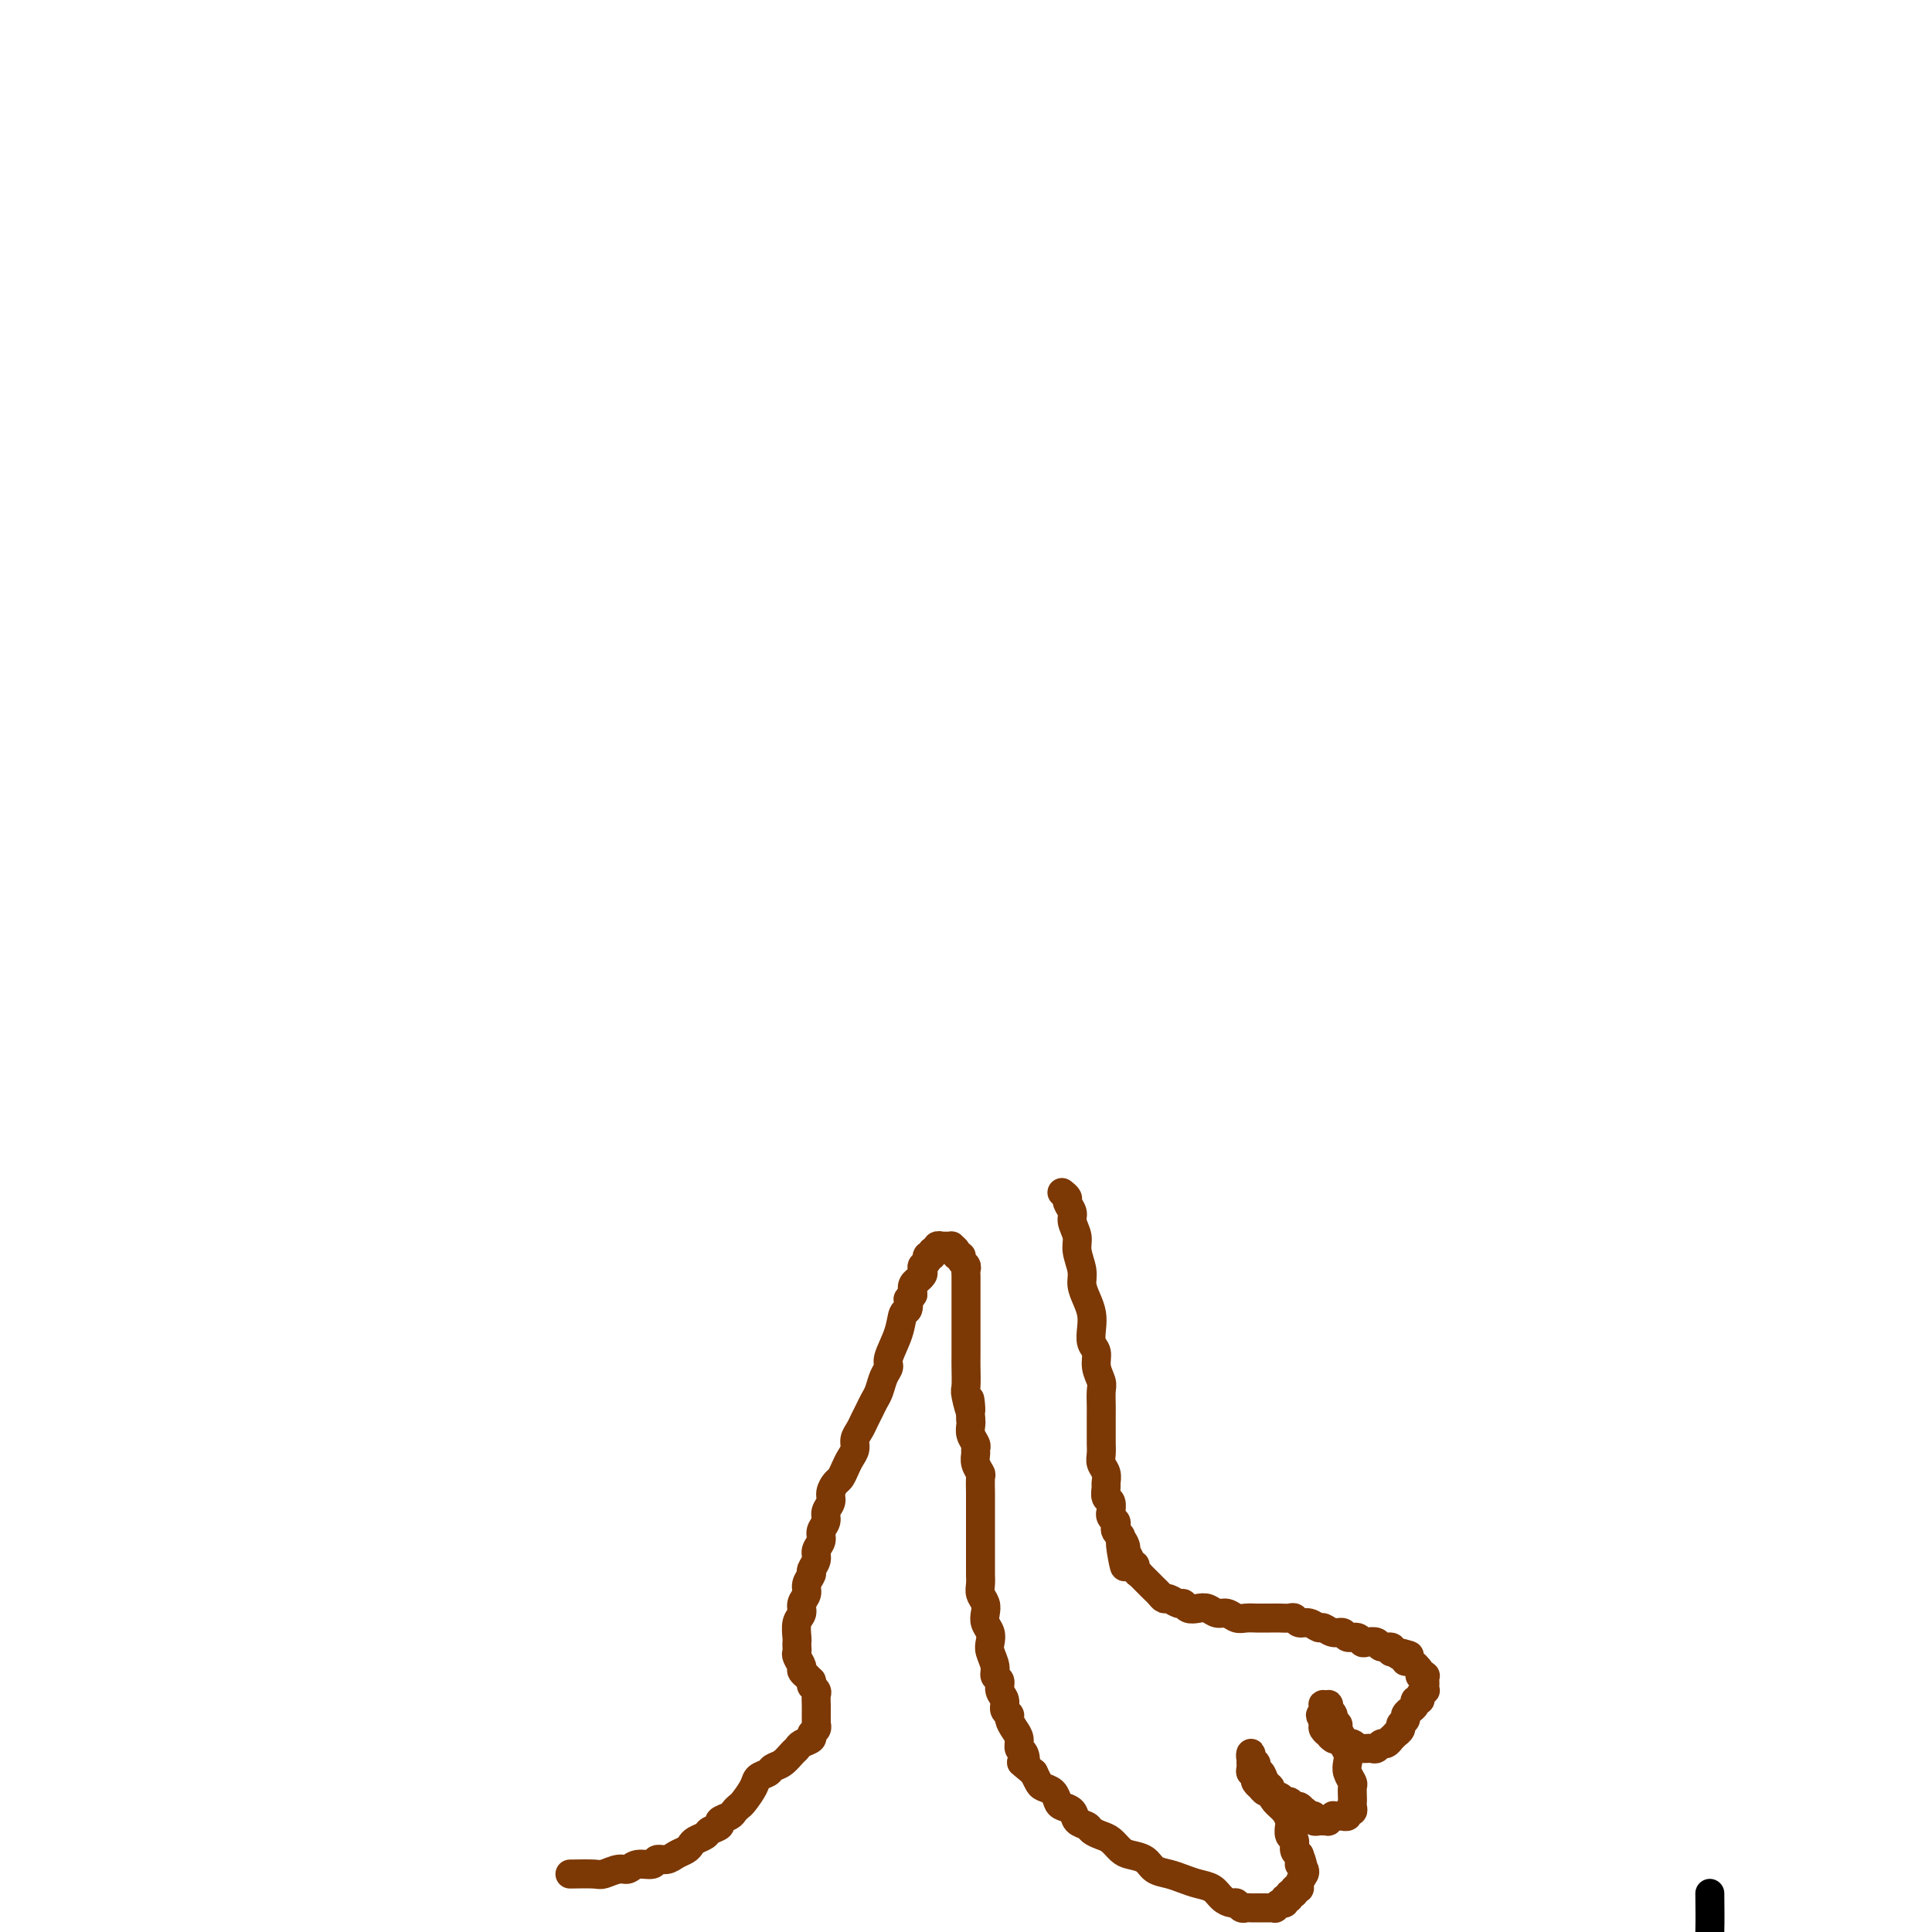<svg viewBox='0 0 400 400' version='1.1' xmlns='http://www.w3.org/2000/svg' xmlns:xlink='http://www.w3.org/1999/xlink'><g fill='none' stroke='#000000' stroke-width='6' stroke-linecap='round' stroke-linejoin='round'><path d='M354,392c0.032,2.779 0.064,5.557 0,8c-0.064,2.443 -0.225,4.549 0,7c0.225,2.451 0.834,5.247 1,8c0.166,2.753 -0.113,5.464 0,8c0.113,2.536 0.618,4.896 1,7c0.382,2.104 0.642,3.953 1,6c0.358,2.047 0.813,4.292 1,6c0.187,1.708 0.106,2.877 0,4c-0.106,1.123 -0.238,2.198 0,3c0.238,0.802 0.848,1.329 1,2c0.152,0.671 -0.152,1.486 0,2c0.152,0.514 0.759,0.726 1,1c0.241,0.274 0.116,0.609 0,1c-0.116,0.391 -0.223,0.838 0,1c0.223,0.162 0.777,0.039 1,0c0.223,-0.039 0.116,0.005 0,0c-0.116,-0.005 -0.241,-0.058 0,0c0.241,0.058 0.848,0.227 1,0c0.152,-0.227 -0.152,-0.849 0,-1c0.152,-0.151 0.759,0.171 1,0c0.241,-0.171 0.117,-0.835 0,-1c-0.117,-0.165 -0.227,0.169 0,0c0.227,-0.169 0.792,-0.841 1,-1c0.208,-0.159 0.060,0.195 0,0c-0.060,-0.195 -0.030,-0.939 0,-1c0.030,-0.061 0.061,0.561 0,1c-0.061,0.439 -0.212,0.694 0,1c0.212,0.306 0.789,0.664 1,1c0.211,0.336 0.057,0.652 0,1c-0.057,0.348 -0.015,0.728 0,1c0.015,0.272 0.004,0.436 0,1c-0.004,0.564 -0.001,1.527 0,2c0.001,0.473 0.000,0.455 0,1c-0.000,0.545 -0.000,1.651 0,2c0.000,0.349 0.000,-0.060 0,0c-0.000,0.060 -0.000,0.589 0,1c0.000,0.411 0.000,0.706 0,1'/><path d='M365,465c0.172,2.253 0.103,1.384 0,1c-0.103,-0.384 -0.239,-0.284 0,0c0.239,0.284 0.853,0.752 1,1c0.147,0.248 -0.172,0.278 0,0c0.172,-0.278 0.835,-0.863 1,-1c0.165,-0.137 -0.166,0.174 0,0c0.166,-0.174 0.831,-0.834 1,-1c0.169,-0.166 -0.158,0.163 0,0c0.158,-0.163 0.803,-0.818 1,-1c0.197,-0.182 -0.052,0.109 0,0c0.052,-0.109 0.406,-0.617 1,-1c0.594,-0.383 1.429,-0.642 2,-1c0.571,-0.358 0.877,-0.817 1,-1c0.123,-0.183 0.061,-0.092 0,0'/></g>
<g fill='none' stroke='#7C3805' stroke-width='6' stroke-linecap='round' stroke-linejoin='round'><path d='M220,247c-0.122,-0.096 -0.244,-0.192 0,0c0.244,0.192 0.854,0.674 1,1c0.146,0.326 -0.172,0.498 0,1c0.172,0.502 0.835,1.334 1,2c0.165,0.666 -0.167,1.164 0,2c0.167,0.836 0.832,2.009 1,3c0.168,0.991 -0.162,1.802 0,3c0.162,1.198 0.814,2.785 1,4c0.186,1.215 -0.095,2.059 0,3c0.095,0.941 0.565,1.981 1,3c0.435,1.019 0.833,2.019 1,3c0.167,0.981 0.101,1.943 0,3c-0.101,1.057 -0.237,2.207 0,3c0.237,0.793 0.848,1.227 1,2c0.152,0.773 -0.155,1.884 0,3c0.155,1.116 0.774,2.237 1,3c0.226,0.763 0.061,1.168 0,2c-0.061,0.832 -0.016,2.092 0,3c0.016,0.908 0.005,1.465 0,2c-0.005,0.535 -0.002,1.050 0,2c0.002,0.950 0.004,2.337 0,3c-0.004,0.663 -0.015,0.601 0,1c0.015,0.399 0.057,1.257 0,2c-0.057,0.743 -0.212,1.369 0,2c0.212,0.631 0.793,1.267 1,2c0.207,0.733 0.041,1.563 0,2c-0.041,0.437 0.042,0.480 0,1c-0.042,0.520 -0.208,1.515 0,2c0.208,0.485 0.792,0.459 1,1c0.208,0.541 0.042,1.651 0,2c-0.042,0.349 0.041,-0.061 0,0c-0.041,0.061 -0.204,0.594 0,1c0.204,0.406 0.776,0.686 1,1c0.224,0.314 0.099,0.661 0,1c-0.099,0.339 -0.171,0.668 0,1c0.171,0.332 0.586,0.666 1,1'/><path d='M232,318c1.791,11.446 0.269,4.559 0,2c-0.269,-2.559 0.717,-0.792 1,0c0.283,0.792 -0.135,0.607 0,1c0.135,0.393 0.825,1.363 1,2c0.175,0.637 -0.164,0.940 0,1c0.164,0.060 0.832,-0.125 1,0c0.168,0.125 -0.162,0.558 0,1c0.162,0.442 0.817,0.892 1,1c0.183,0.108 -0.106,-0.126 0,0c0.106,0.126 0.606,0.612 1,1c0.394,0.388 0.682,0.677 1,1c0.318,0.323 0.666,0.679 1,1c0.334,0.321 0.653,0.607 1,1c0.347,0.393 0.722,0.894 1,1c0.278,0.106 0.459,-0.181 1,0c0.541,0.181 1.443,0.832 2,1c0.557,0.168 0.768,-0.147 1,0c0.232,0.147 0.485,0.756 1,1c0.515,0.244 1.293,0.122 2,0c0.707,-0.122 1.344,-0.243 2,0c0.656,0.243 1.332,0.850 2,1c0.668,0.150 1.330,-0.156 2,0c0.670,0.156 1.348,0.774 2,1c0.652,0.226 1.277,0.061 2,0c0.723,-0.061 1.545,-0.016 2,0c0.455,0.016 0.542,0.003 1,0c0.458,-0.003 1.288,0.003 2,0c0.712,-0.003 1.307,-0.016 2,0c0.693,0.016 1.485,0.061 2,0c0.515,-0.061 0.753,-0.228 1,0c0.247,0.228 0.503,0.850 1,1c0.497,0.150 1.236,-0.171 2,0c0.764,0.171 1.551,0.834 2,1c0.449,0.166 0.558,-0.167 1,0c0.442,0.167 1.218,0.833 2,1c0.782,0.167 1.570,-0.165 2,0c0.430,0.165 0.500,0.828 1,1c0.500,0.172 1.428,-0.146 2,0c0.572,0.146 0.788,0.756 1,1c0.212,0.244 0.422,0.121 1,0c0.578,-0.121 1.526,-0.238 2,0c0.474,0.238 0.474,0.833 1,1c0.526,0.167 1.579,-0.095 2,0c0.421,0.095 0.211,0.548 0,1'/><path d='M288,342c6.987,1.505 2.454,0.266 1,0c-1.454,-0.266 0.170,0.440 1,1c0.830,0.560 0.867,0.973 1,1c0.133,0.027 0.361,-0.333 1,0c0.639,0.333 1.688,1.360 2,2c0.312,0.640 -0.112,0.892 0,1c0.112,0.108 0.762,0.071 1,0c0.238,-0.071 0.065,-0.178 0,0c-0.065,0.178 -0.021,0.639 0,1c0.021,0.361 0.021,0.623 0,1c-0.021,0.377 -0.062,0.871 0,1c0.062,0.129 0.228,-0.106 0,0c-0.228,0.106 -0.850,0.554 -1,1c-0.150,0.446 0.171,0.889 0,1c-0.171,0.111 -0.835,-0.111 -1,0c-0.165,0.111 0.167,0.554 0,1c-0.167,0.446 -0.833,0.893 -1,1c-0.167,0.107 0.167,-0.126 0,0c-0.167,0.126 -0.833,0.612 -1,1c-0.167,0.388 0.167,0.677 0,1c-0.167,0.323 -0.833,0.679 -1,1c-0.167,0.321 0.166,0.607 0,1c-0.166,0.393 -0.832,0.894 -1,1c-0.168,0.106 0.162,-0.183 0,0c-0.162,0.183 -0.817,0.837 -1,1c-0.183,0.163 0.106,-0.167 0,0c-0.106,0.167 -0.606,0.829 -1,1c-0.394,0.171 -0.683,-0.150 -1,0c-0.317,0.150 -0.663,0.772 -1,1c-0.337,0.228 -0.664,0.062 -1,0c-0.336,-0.062 -0.682,-0.021 -1,0c-0.318,0.021 -0.610,0.021 -1,0c-0.390,-0.021 -0.878,-0.062 -1,0c-0.122,0.062 0.122,0.227 0,0c-0.122,-0.227 -0.610,-0.844 -1,-1c-0.390,-0.156 -0.683,0.150 -1,0c-0.317,-0.150 -0.658,-0.757 -1,-1c-0.342,-0.243 -0.684,-0.121 -1,0c-0.316,0.121 -0.607,0.240 -1,0c-0.393,-0.240 -0.890,-0.838 -1,-1c-0.110,-0.162 0.167,0.114 0,0c-0.167,-0.114 -0.777,-0.618 -1,-1c-0.223,-0.382 -0.060,-0.641 0,-1c0.060,-0.359 0.017,-0.817 0,-1c-0.017,-0.183 -0.009,-0.092 0,0'/><path d='M274,356c-1.238,-1.172 -0.331,-1.102 0,-1c0.331,0.102 0.088,0.238 0,0c-0.088,-0.238 -0.020,-0.848 0,-1c0.020,-0.152 -0.009,0.154 0,0c0.009,-0.154 0.055,-0.769 0,-1c-0.055,-0.231 -0.212,-0.077 0,0c0.212,0.077 0.793,0.076 1,0c0.207,-0.076 0.040,-0.228 0,0c-0.040,0.228 0.046,0.835 0,1c-0.046,0.165 -0.224,-0.112 0,0c0.224,0.112 0.849,0.611 1,1c0.151,0.389 -0.171,0.667 0,1c0.171,0.333 0.834,0.722 1,1c0.166,0.278 -0.165,0.445 0,1c0.165,0.555 0.828,1.499 1,2c0.172,0.501 -0.146,0.558 0,1c0.146,0.442 0.757,1.269 1,2c0.243,0.731 0.118,1.365 0,2c-0.118,0.635 -0.228,1.269 0,2c0.228,0.731 0.793,1.557 1,2c0.207,0.443 0.057,0.501 0,1c-0.057,0.499 -0.019,1.439 0,2c0.019,0.561 0.020,0.743 0,1c-0.020,0.257 -0.062,0.591 0,1c0.062,0.409 0.228,0.894 0,1c-0.228,0.106 -0.850,-0.168 -1,0c-0.150,0.168 0.171,0.777 0,1c-0.171,0.223 -0.835,0.060 -1,0c-0.165,-0.060 0.167,-0.017 0,0c-0.167,0.017 -0.833,0.008 -1,0c-0.167,-0.008 0.167,-0.016 0,0c-0.167,0.016 -0.833,0.057 -1,0c-0.167,-0.057 0.165,-0.211 0,0c-0.165,0.211 -0.828,0.789 -1,1c-0.172,0.211 0.146,0.057 0,0c-0.146,-0.057 -0.756,-0.015 -1,0c-0.244,0.015 -0.122,0.005 0,0c0.122,-0.005 0.244,-0.005 0,0c-0.244,0.005 -0.853,0.015 -1,0c-0.147,-0.015 0.167,-0.056 0,0c-0.167,0.056 -0.814,0.207 -1,0c-0.186,-0.207 0.090,-0.774 0,-1c-0.090,-0.226 -0.545,-0.113 -1,0'/><path d='M271,376c-1.632,-0.089 -1.211,-0.813 -1,-1c0.211,-0.187 0.211,0.161 0,0c-0.211,-0.161 -0.634,-0.832 -1,-1c-0.366,-0.168 -0.675,0.166 -1,0c-0.325,-0.166 -0.664,-0.833 -1,-1c-0.336,-0.167 -0.667,0.167 -1,0c-0.333,-0.167 -0.668,-0.833 -1,-1c-0.332,-0.167 -0.662,0.166 -1,0c-0.338,-0.166 -0.683,-0.832 -1,-1c-0.317,-0.168 -0.607,0.163 -1,0c-0.393,-0.163 -0.889,-0.818 -1,-1c-0.111,-0.182 0.163,0.110 0,0c-0.163,-0.110 -0.762,-0.621 -1,-1c-0.238,-0.379 -0.116,-0.628 0,-1c0.116,-0.372 0.227,-0.869 0,-1c-0.227,-0.131 -0.793,0.104 -1,0c-0.207,-0.104 -0.056,-0.549 0,-1c0.056,-0.451 0.015,-0.910 0,-1c-0.015,-0.090 -0.005,0.189 0,0c0.005,-0.189 0.005,-0.846 0,-1c-0.005,-0.154 -0.015,0.196 0,0c0.015,-0.196 0.056,-0.938 0,-1c-0.056,-0.062 -0.208,0.556 0,1c0.208,0.444 0.776,0.714 1,1c0.224,0.286 0.102,0.588 0,1c-0.102,0.412 -0.186,0.936 0,1c0.186,0.064 0.640,-0.331 1,0c0.360,0.331 0.625,1.387 1,2c0.375,0.613 0.861,0.784 1,1c0.139,0.216 -0.068,0.476 0,1c0.068,0.524 0.409,1.310 1,2c0.591,0.690 1.430,1.283 2,2c0.570,0.717 0.870,1.558 1,2c0.130,0.442 0.090,0.486 0,1c-0.090,0.514 -0.230,1.499 0,2c0.230,0.501 0.831,0.520 1,1c0.169,0.480 -0.095,1.423 0,2c0.095,0.577 0.547,0.789 1,1'/><path d='M269,384c1.485,3.659 0.198,2.307 0,2c-0.198,-0.307 0.694,0.429 1,1c0.306,0.571 0.025,0.975 0,1c-0.025,0.025 0.205,-0.329 0,0c-0.205,0.329 -0.843,1.341 -1,2c-0.157,0.659 0.169,0.965 0,1c-0.169,0.035 -0.834,-0.202 -1,0c-0.166,0.202 0.166,0.843 0,1c-0.166,0.157 -0.832,-0.169 -1,0c-0.168,0.169 0.161,0.834 0,1c-0.161,0.166 -0.813,-0.166 -1,0c-0.187,0.166 0.090,0.829 0,1c-0.090,0.171 -0.549,-0.150 -1,0c-0.451,0.150 -0.894,0.772 -1,1c-0.106,0.228 0.126,0.061 0,0c-0.126,-0.061 -0.611,-0.016 -1,0c-0.389,0.016 -0.682,0.004 -1,0c-0.318,-0.004 -0.663,-0.000 -1,0c-0.337,0.000 -0.668,-0.004 -1,0c-0.332,0.004 -0.665,0.016 -1,0c-0.335,-0.016 -0.670,-0.059 -1,0c-0.330,0.059 -0.654,0.219 -1,0c-0.346,-0.219 -0.715,-0.818 -1,-1c-0.285,-0.182 -0.488,0.053 -1,0c-0.512,-0.053 -1.333,-0.396 -2,-1c-0.667,-0.604 -1.180,-1.470 -2,-2c-0.820,-0.530 -1.948,-0.723 -3,-1c-1.052,-0.277 -2.029,-0.638 -3,-1c-0.971,-0.362 -1.937,-0.726 -3,-1c-1.063,-0.274 -2.224,-0.458 -3,-1c-0.776,-0.542 -1.166,-1.440 -2,-2c-0.834,-0.560 -2.111,-0.780 -3,-1c-0.889,-0.220 -1.389,-0.440 -2,-1c-0.611,-0.560 -1.334,-1.458 -2,-2c-0.666,-0.542 -1.277,-0.726 -2,-1c-0.723,-0.274 -1.559,-0.637 -2,-1c-0.441,-0.363 -0.485,-0.726 -1,-1c-0.515,-0.274 -1.499,-0.458 -2,-1c-0.501,-0.542 -0.519,-1.441 -1,-2c-0.481,-0.559 -1.424,-0.779 -2,-1c-0.576,-0.221 -0.784,-0.443 -1,-1c-0.216,-0.557 -0.439,-1.448 -1,-2c-0.561,-0.552 -1.459,-0.764 -2,-1c-0.541,-0.236 -0.726,-0.496 -1,-1c-0.274,-0.504 -0.637,-1.252 -1,-2'/><path d='M214,367c-3.564,-2.971 -2.474,-1.898 -2,-2c0.474,-0.102 0.333,-1.379 0,-2c-0.333,-0.621 -0.859,-0.586 -1,-1c-0.141,-0.414 0.102,-1.276 0,-2c-0.102,-0.724 -0.548,-1.310 -1,-2c-0.452,-0.690 -0.910,-1.483 -1,-2c-0.090,-0.517 0.187,-0.758 0,-1c-0.187,-0.242 -0.839,-0.484 -1,-1c-0.161,-0.516 0.168,-1.306 0,-2c-0.168,-0.694 -0.833,-1.292 -1,-2c-0.167,-0.708 0.165,-1.527 0,-2c-0.165,-0.473 -0.828,-0.602 -1,-1c-0.172,-0.398 0.146,-1.065 0,-2c-0.146,-0.935 -0.757,-2.137 -1,-3c-0.243,-0.863 -0.117,-1.386 0,-2c0.117,-0.614 0.224,-1.319 0,-2c-0.224,-0.681 -0.778,-1.337 -1,-2c-0.222,-0.663 -0.112,-1.333 0,-2c0.112,-0.667 0.226,-1.330 0,-2c-0.226,-0.670 -0.793,-1.348 -1,-2c-0.207,-0.652 -0.056,-1.277 0,-2c0.056,-0.723 0.015,-1.545 0,-2c-0.015,-0.455 -0.004,-0.542 0,-1c0.004,-0.458 0.001,-1.288 0,-2c-0.001,-0.712 -0.000,-1.308 0,-2c0.000,-0.692 0.000,-1.481 0,-2c-0.000,-0.519 -0.000,-0.768 0,-1c0.000,-0.232 -0.000,-0.447 0,-1c0.000,-0.553 0.000,-1.445 0,-2c-0.000,-0.555 -0.000,-0.772 0,-1c0.000,-0.228 0.001,-0.466 0,-1c-0.001,-0.534 -0.004,-1.364 0,-2c0.004,-0.636 0.015,-1.077 0,-2c-0.015,-0.923 -0.057,-2.327 0,-3c0.057,-0.673 0.212,-0.613 0,-1c-0.212,-0.387 -0.793,-1.220 -1,-2c-0.207,-0.780 -0.041,-1.508 0,-2c0.041,-0.492 -0.041,-0.748 0,-1c0.041,-0.252 0.207,-0.501 0,-1c-0.207,-0.499 -0.786,-1.250 -1,-2c-0.214,-0.750 -0.061,-1.500 0,-2c0.061,-0.500 0.031,-0.750 0,-1'/><path d='M201,294c-0.558,-7.714 0.047,-2.998 0,-2c-0.047,0.998 -0.745,-1.720 -1,-3c-0.255,-1.280 -0.068,-1.120 0,-2c0.068,-0.880 0.018,-2.798 0,-4c-0.018,-1.202 -0.005,-1.687 0,-2c0.005,-0.313 0.001,-0.455 0,-1c-0.001,-0.545 -0.000,-1.494 0,-2c0.000,-0.506 0.000,-0.568 0,-1c-0.000,-0.432 -0.000,-1.233 0,-2c0.000,-0.767 0.000,-1.500 0,-2c-0.000,-0.500 0.000,-0.768 0,-1c-0.000,-0.232 -0.000,-0.429 0,-1c0.000,-0.571 0.000,-1.515 0,-2c-0.000,-0.485 -0.000,-0.511 0,-1c0.000,-0.489 0.001,-1.440 0,-2c-0.001,-0.560 -0.004,-0.727 0,-1c0.004,-0.273 0.016,-0.651 0,-1c-0.016,-0.349 -0.061,-0.667 0,-1c0.061,-0.333 0.228,-0.680 0,-1c-0.228,-0.320 -0.850,-0.611 -1,-1c-0.150,-0.389 0.171,-0.875 0,-1c-0.171,-0.125 -0.835,0.110 -1,0c-0.165,-0.110 0.167,-0.565 0,-1c-0.167,-0.435 -0.833,-0.849 -1,-1c-0.167,-0.151 0.167,-0.040 0,0c-0.167,0.040 -0.833,0.010 -1,0c-0.167,-0.010 0.167,0.001 0,0c-0.167,-0.001 -0.833,-0.016 -1,0c-0.167,0.016 0.167,0.061 0,0c-0.167,-0.061 -0.833,-0.227 -1,0c-0.167,0.227 0.167,0.848 0,1c-0.167,0.152 -0.833,-0.167 -1,0c-0.167,0.167 0.165,0.818 0,1c-0.165,0.182 -0.828,-0.106 -1,0c-0.172,0.106 0.146,0.607 0,1c-0.146,0.393 -0.756,0.679 -1,1c-0.244,0.321 -0.122,0.677 0,1c0.122,0.323 0.243,0.614 0,1c-0.243,0.386 -0.849,0.866 -1,1c-0.151,0.134 0.152,-0.079 0,0c-0.152,0.079 -0.758,0.451 -1,1c-0.242,0.549 -0.121,1.274 0,2'/><path d='M189,268c-1.014,1.656 -1.050,0.797 -1,1c0.050,0.203 0.186,1.468 0,2c-0.186,0.532 -0.694,0.329 -1,1c-0.306,0.671 -0.411,2.214 -1,4c-0.589,1.786 -1.663,3.815 -2,5c-0.337,1.185 0.065,1.525 0,2c-0.065,0.475 -0.595,1.086 -1,2c-0.405,0.914 -0.686,2.132 -1,3c-0.314,0.868 -0.663,1.387 -1,2c-0.337,0.613 -0.664,1.319 -1,2c-0.336,0.681 -0.681,1.337 -1,2c-0.319,0.663 -0.610,1.332 -1,2c-0.390,0.668 -0.878,1.335 -1,2c-0.122,0.665 0.122,1.329 0,2c-0.122,0.671 -0.611,1.349 -1,2c-0.389,0.651 -0.677,1.277 -1,2c-0.323,0.723 -0.679,1.545 -1,2c-0.321,0.455 -0.607,0.545 -1,1c-0.393,0.455 -0.894,1.277 -1,2c-0.106,0.723 0.183,1.348 0,2c-0.183,0.652 -0.838,1.329 -1,2c-0.162,0.671 0.168,1.334 0,2c-0.168,0.666 -0.834,1.334 -1,2c-0.166,0.666 0.167,1.329 0,2c-0.167,0.671 -0.833,1.348 -1,2c-0.167,0.652 0.167,1.277 0,2c-0.167,0.723 -0.833,1.545 -1,2c-0.167,0.455 0.167,0.545 0,1c-0.167,0.455 -0.833,1.275 -1,2c-0.167,0.725 0.165,1.353 0,2c-0.165,0.647 -0.829,1.311 -1,2c-0.171,0.689 0.150,1.403 0,2c-0.150,0.597 -0.772,1.077 -1,2c-0.228,0.923 -0.062,2.288 0,3c0.062,0.712 0.021,0.772 0,1c-0.021,0.228 -0.021,0.624 0,1c0.021,0.376 0.062,0.732 0,1c-0.062,0.268 -0.228,0.449 0,1c0.228,0.551 0.848,1.471 1,2c0.152,0.529 -0.166,0.668 0,1c0.166,0.332 0.814,0.859 1,1c0.186,0.141 -0.090,-0.102 0,0c0.090,0.102 0.545,0.551 1,1'/><path d='M168,348c0.403,1.568 -0.088,0.988 0,1c0.088,0.012 0.756,0.615 1,1c0.244,0.385 0.065,0.551 0,1c-0.065,0.449 -0.017,1.182 0,2c0.017,0.818 0.004,1.721 0,2c-0.004,0.279 -0.000,-0.066 0,0c0.000,0.066 -0.004,0.542 0,1c0.004,0.458 0.017,0.896 0,1c-0.017,0.104 -0.064,-0.127 0,0c0.064,0.127 0.238,0.612 0,1c-0.238,0.388 -0.889,0.680 -1,1c-0.111,0.320 0.318,0.667 0,1c-0.318,0.333 -1.385,0.653 -2,1c-0.615,0.347 -0.780,0.723 -1,1c-0.220,0.277 -0.497,0.455 -1,1c-0.503,0.545 -1.233,1.457 -2,2c-0.767,0.543 -1.571,0.716 -2,1c-0.429,0.284 -0.482,0.678 -1,1c-0.518,0.322 -1.501,0.573 -2,1c-0.499,0.427 -0.514,1.032 -1,2c-0.486,0.968 -1.445,2.301 -2,3c-0.555,0.699 -0.707,0.765 -1,1c-0.293,0.235 -0.726,0.640 -1,1c-0.274,0.360 -0.387,0.674 -1,1c-0.613,0.326 -1.726,0.665 -2,1c-0.274,0.335 0.291,0.667 0,1c-0.291,0.333 -1.439,0.667 -2,1c-0.561,0.333 -0.535,0.666 -1,1c-0.465,0.334 -1.423,0.668 -2,1c-0.577,0.332 -0.775,0.662 -1,1c-0.225,0.338 -0.478,0.683 -1,1c-0.522,0.317 -1.312,0.606 -2,1c-0.688,0.394 -1.273,0.894 -2,1c-0.727,0.106 -1.597,-0.183 -2,0c-0.403,0.183 -0.339,0.837 -1,1c-0.661,0.163 -2.048,-0.167 -3,0c-0.952,0.167 -1.471,0.829 -2,1c-0.529,0.171 -1.070,-0.150 -2,0c-0.930,0.150 -2.250,0.771 -3,1c-0.750,0.229 -0.928,0.065 -2,0c-1.072,-0.065 -3.036,-0.033 -5,0'/></g>
</svg>